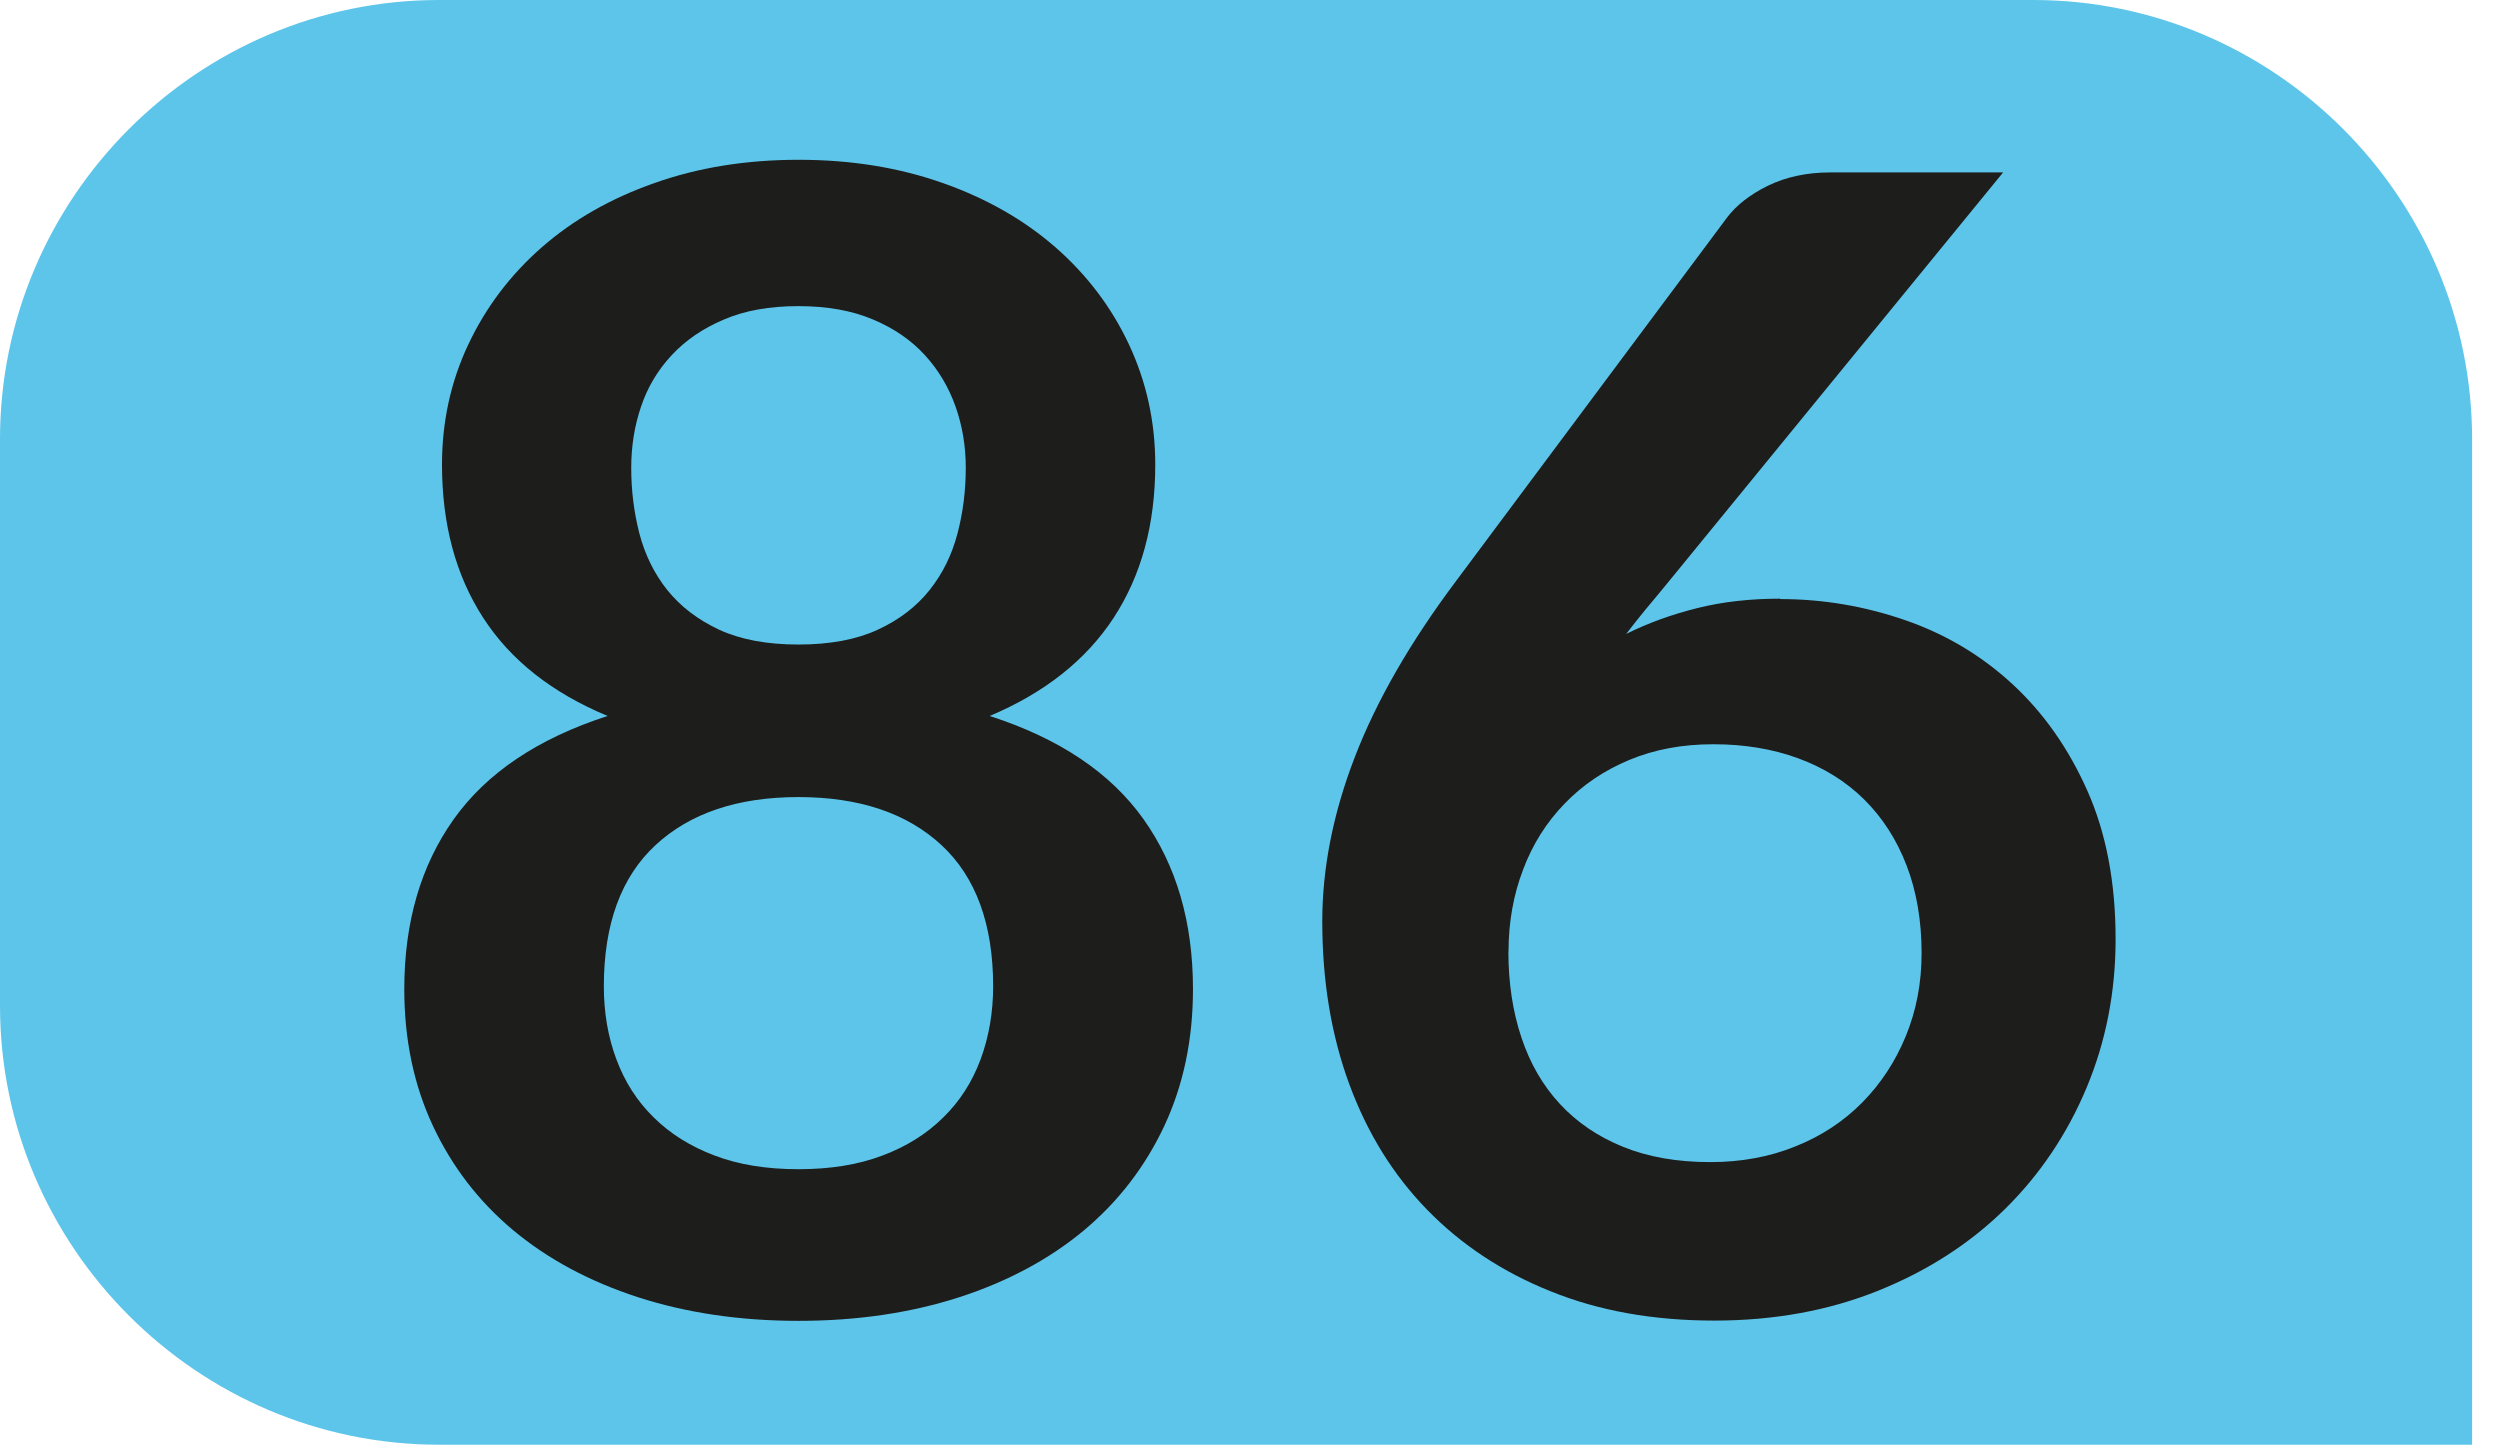 <?xml version="1.0" encoding="UTF-8"?><svg id="uuid-8ad35609-f6c0-4a2f-ace3-1d9f0791a755" xmlns="http://www.w3.org/2000/svg" viewBox="0 0 19.355 11.185"><defs><style>.uuid-b2e5977b-ae90-468f-a8b3-6f7491267b75{fill:#5dc5ea;}.uuid-ef475a98-60ad-45b2-a3ac-91dc5d53cbe7{fill:#1d1d1b;}</style></defs><g id="uuid-ca27985e-8a9e-44cb-821d-e740837d29ac"><g><path class="uuid-b2e5977b-ae90-468f-a8b3-6f7491267b75" d="M19.355,11.185H3.399c-1.869,0-3.399-1.53-3.399-3.399V3.4C0,1.53,1.53,0,3.399,0H15.741c1.868,0,3.398,1.53,3.398,3.4v7.785"/><g><path class="uuid-ef475a98-60ad-45b2-a3ac-91dc5d53cbe7" d="M6.182,10.226c-.454,0-.869-.062-1.243-.183-.375-.122-.696-.294-.964-.517-.268-.224-.475-.493-.623-.809-.148-.316-.222-.669-.222-1.059,0-.519,.128-.957,.383-1.316,.255-.358,.652-.625,1.191-.799-.43-.179-.751-.432-.963-.76-.213-.329-.319-.724-.319-1.186,0-.333,.068-.643,.204-.931s.325-.538,.568-.751,.534-.379,.873-.498c.338-.12,.71-.18,1.116-.18s.777,.06,1.116,.18c.338,.119,.629,.285,.873,.498,.243,.213,.433,.463,.568,.751s.204,.598,.204,.931c0,.462-.107,.856-.322,1.186-.215,.328-.535,.581-.96,.76,.539,.174,.936,.44,1.191,.799,.255,.359,.383,.798,.383,1.316,0,.39-.074,.742-.222,1.059-.148,.315-.355,.585-.623,.809-.268,.223-.589,.395-.964,.517-.375,.121-.79,.183-1.243,.183Zm0-1.174c.247,0,.464-.035,.65-.106,.187-.07,.344-.169,.471-.295,.128-.125,.224-.275,.289-.45,.064-.174,.097-.362,.097-.565,0-.481-.134-.847-.401-1.094s-.636-.371-1.106-.371-.839,.124-1.106,.371-.401,.612-.401,1.094c0,.203,.032,.392,.097,.565,.065,.175,.161,.325,.289,.45,.127,.126,.285,.225,.471,.295,.186,.071,.403,.106,.65,.106Zm0-4.062c.243,0,.448-.038,.614-.115,.167-.077,.3-.18,.401-.307,.102-.128,.173-.274,.216-.438s.064-.333,.064-.508c0-.166-.026-.324-.079-.474-.053-.15-.132-.283-.237-.398-.105-.115-.239-.208-.401-.276-.162-.069-.355-.104-.578-.104-.223,0-.416,.034-.578,.104-.162,.068-.297,.161-.404,.276s-.187,.248-.237,.398c-.051,.149-.076,.308-.076,.474,0,.175,.021,.344,.063,.508,.043,.164,.115,.311,.216,.438,.102,.127,.235,.229,.401,.307,.167,.077,.371,.115,.614,.115Z"/><path class="uuid-ef475a98-60ad-45b2-a3ac-91dc5d53cbe7" d="M13.782,4.638c.332,0,.655,.055,.97,.164,.314,.109,.59,.274,.83,.496,.239,.221,.432,.495,.578,.823s.219,.712,.219,1.149c0,.409-.075,.793-.225,1.152-.15,.358-.361,.672-.632,.939-.272,.267-.599,.478-.982,.632-.383,.154-.806,.231-1.268,.231-.47,0-.892-.075-1.265-.226-.373-.149-.691-.359-.955-.629-.264-.27-.465-.594-.605-.973-.14-.379-.21-.8-.21-1.262,0-.413,.084-.838,.252-1.273,.168-.436,.429-.889,.781-1.359l2.098-2.814c.073-.098,.179-.181,.319-.25,.14-.068,.301-.103,.483-.103h1.338l-2.608,3.191c-.057,.069-.11,.134-.161,.194-.051,.062-.1,.124-.149,.188,.17-.085,.354-.151,.55-.2,.196-.049,.41-.073,.642-.073Zm-2.104,2.73c0,.243,.034,.465,.101,.665,.067,.201,.166,.372,.298,.514,.132,.143,.295,.253,.489,.332,.195,.079,.419,.118,.675,.118,.239,0,.459-.04,.66-.122,.201-.08,.373-.194,.517-.34,.144-.146,.256-.317,.337-.514s.122-.41,.122-.642c0-.251-.039-.478-.116-.678-.077-.201-.187-.371-.328-.511-.142-.14-.312-.246-.511-.319s-.417-.109-.657-.109-.456,.04-.65,.121c-.195,.081-.362,.194-.501,.338-.14,.144-.248,.314-.322,.511-.075,.196-.113,.408-.113,.636Z"/></g></g></g></svg>